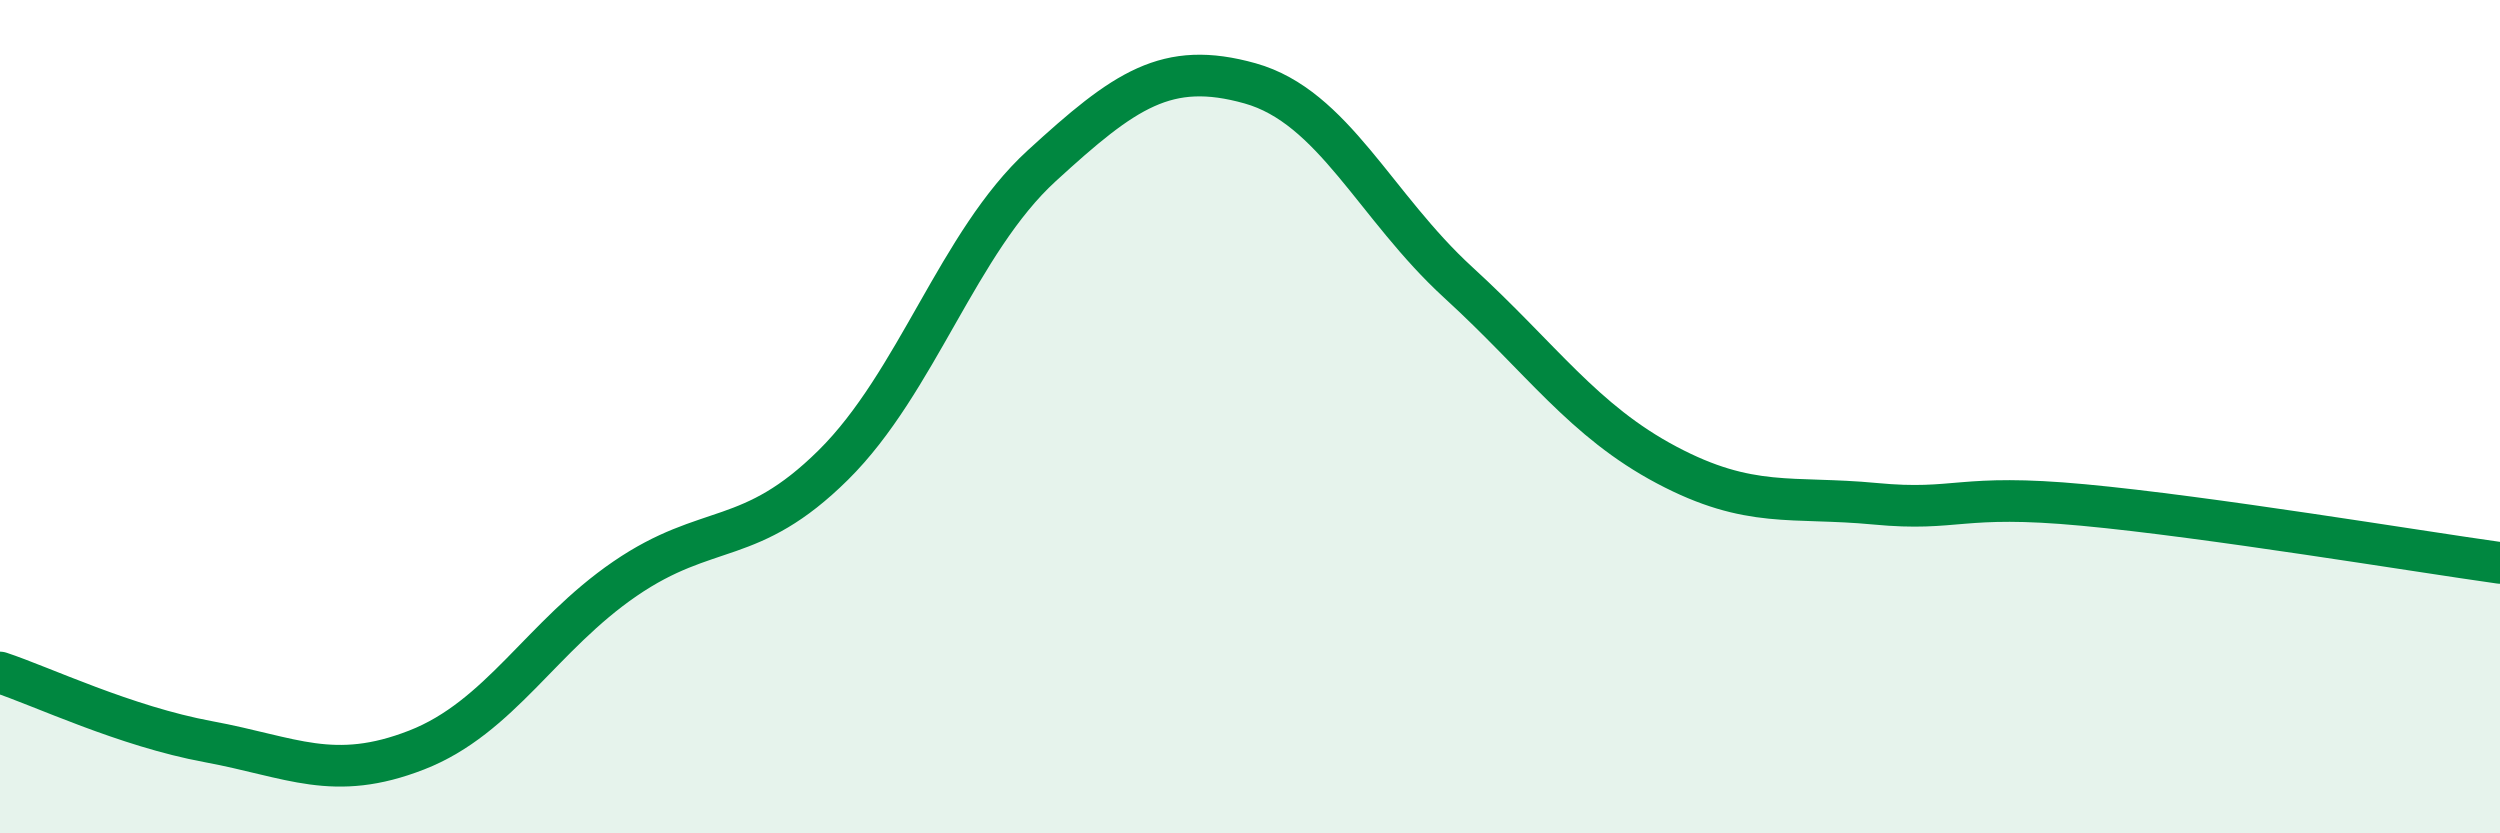 
    <svg width="60" height="20" viewBox="0 0 60 20" xmlns="http://www.w3.org/2000/svg">
      <path
        d="M 0,16.14 C 1,16.47 3,17.43 5,17.8 C 7,18.17 8,18.78 10,18 C 12,17.22 13,15.26 15,13.89 C 17,12.52 18,13.14 20,11.16 C 22,9.18 23,5.81 25,3.98 C 27,2.15 28,1.44 30,2 C 32,2.56 33,4.95 35,6.78 C 37,8.61 38,10.1 40,11.16 C 42,12.22 43,11.9 45,12.09 C 47,12.28 47,11.84 50,12.12 C 53,12.4 58,13.23 60,13.51L60 20L0 20Z"
        fill="#008740"
        opacity="0.1"
        stroke-linecap="round"
        stroke-linejoin="round"
      />
      <path
        d="M 0,16.14 C 1,16.47 3,17.43 5,17.8 C 7,18.17 8,18.78 10,18 C 12,17.22 13,15.26 15,13.89 C 17,12.52 18,13.14 20,11.16 C 22,9.18 23,5.81 25,3.98 C 27,2.15 28,1.44 30,2 C 32,2.56 33,4.95 35,6.78 C 37,8.61 38,10.1 40,11.16 C 42,12.22 43,11.9 45,12.09 C 47,12.28 47,11.84 50,12.12 C 53,12.4 58,13.23 60,13.51"
        stroke="#008740"
        stroke-width="1"
        fill="none"
        stroke-linecap="round"
        stroke-linejoin="round"
      />
    </svg>
  